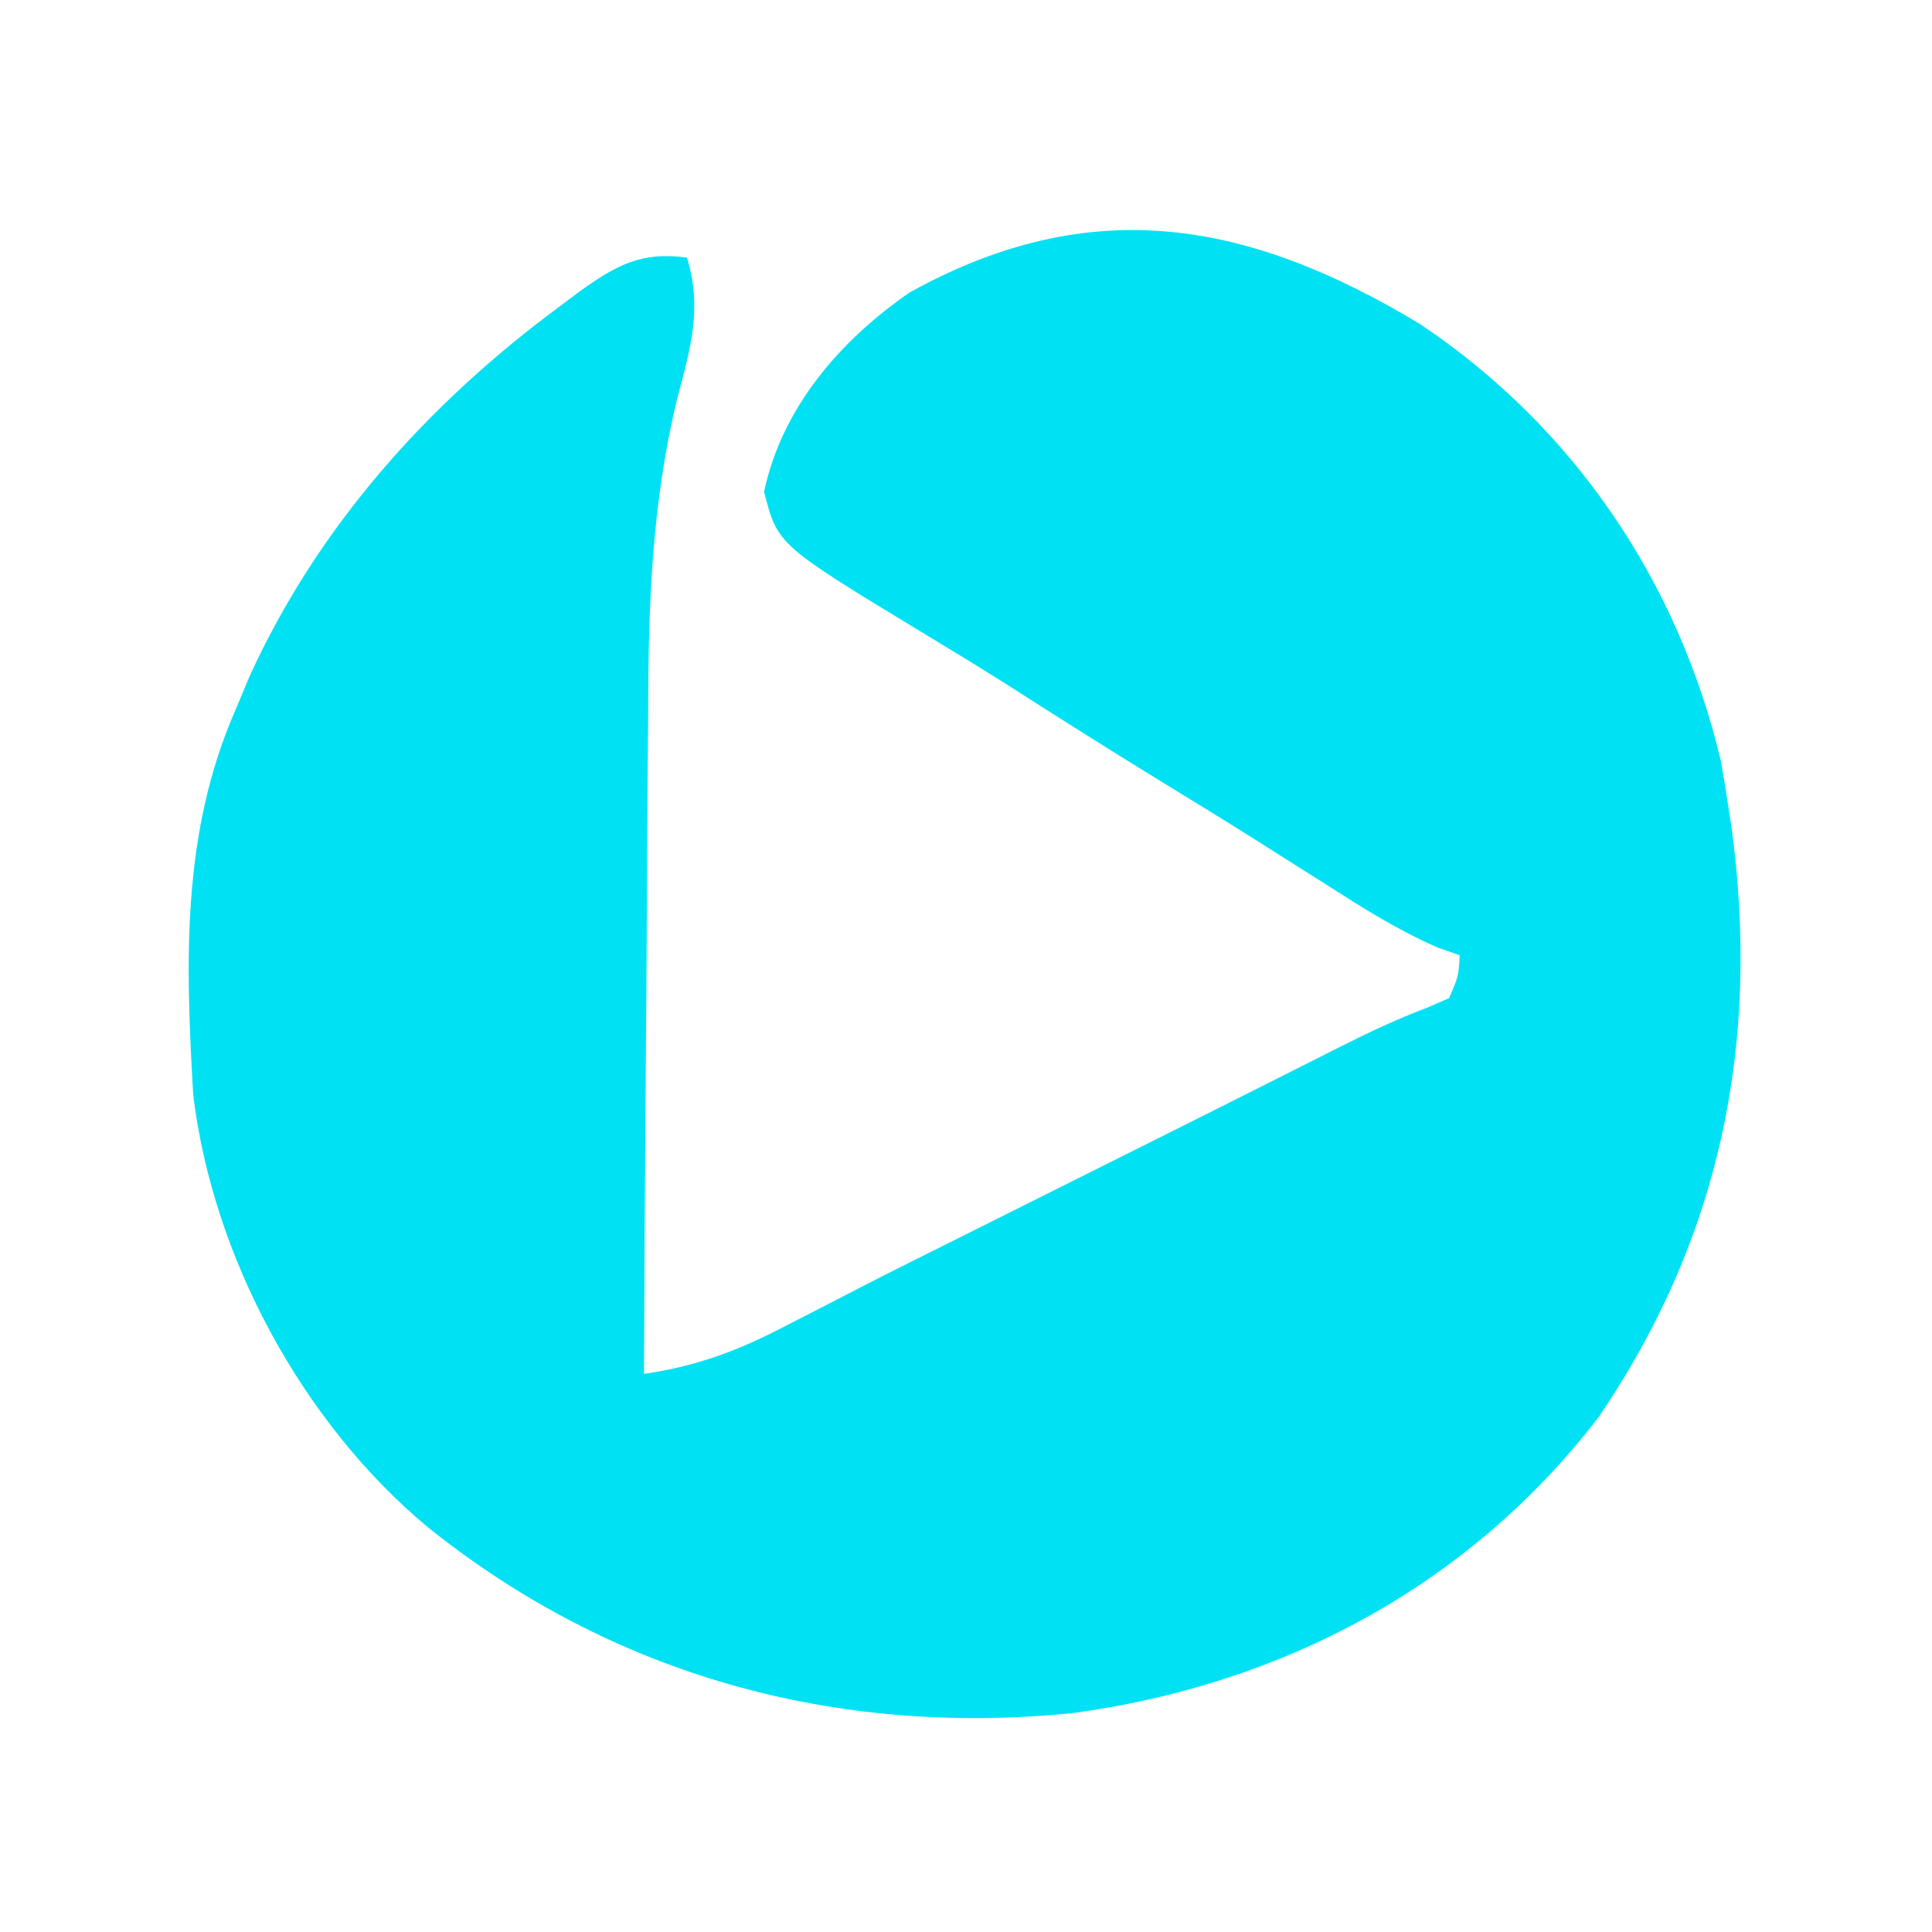 <svg width="1024" height="1024" viewBox="0 0 1024 1024" fill="none" xmlns="http://www.w3.org/2000/svg">
<path d="M752.889 171.911C833.997 226.301 889.262 307.745 912 402.844C913.441 410.761 914.75 418.704 915.911 426.667C916.534 430.656 917.158 434.645 917.8 438.756C933.055 552.664 912.009 655.769 847.533 750.8C778.839 840.495 679.449 893.17 568.044 908.044C442.624 920.51 324.501 887.96 226.489 809.244C160.246 753.913 112.824 666.361 102.4 580.267C98.31 509.485 96.096 441.304 125.156 375.467C127.502 369.857 129.849 364.247 132.267 358.467C168.568 278.954 226.764 214.023 296.533 162.489C299.938 159.928 303.342 157.367 306.85 154.729C326.505 140.665 339.705 133.175 364.089 136.533C372.397 163.31 365.914 184.831 358.972 211.031C345.411 267.055 343.584 320.774 343.556 378.178C343.47 388.363 343.375 398.548 343.27 408.732C343.025 435.161 342.909 461.589 342.823 488.018C342.71 515.139 342.471 542.258 342.244 569.378C341.819 622.311 341.531 675.243 341.333 728.178C369.784 724.062 392.134 715.517 417.422 702.222C425.525 698.065 433.629 693.91 441.733 689.756C445.845 687.628 449.958 685.5 454.194 683.308C473.373 673.433 492.689 663.835 512 654.222C519.586 650.431 527.171 646.638 534.756 642.844C549.926 635.259 565.096 627.674 580.267 620.089C584.026 618.209 587.786 616.329 591.66 614.392C599.193 610.625 606.727 606.86 614.262 603.097C634.022 593.226 653.766 583.324 673.489 573.378C679.632 570.287 679.632 570.287 685.9 567.133C693.712 563.202 701.52 559.262 709.322 555.311C724.736 547.564 739.932 540.303 756.089 534.222C760.02 532.521 763.95 530.82 768 529.067C773.046 517.455 773.046 517.455 773.689 506.311C769.876 504.976 766.062 503.642 762.133 502.267C740.846 493.024 722.091 481.107 702.578 468.622C694.439 463.472 686.298 458.324 678.156 453.178C674.119 450.619 670.083 448.061 665.925 445.425C649.195 434.874 632.337 424.546 615.467 414.222C588.055 397.397 560.874 380.251 533.8 362.889C518.88 353.464 503.827 344.29 488.715 335.176C412.146 288.743 412.146 288.743 404.978 260.622C414.456 216.149 445.125 180.515 482.133 155C578.022 101.895 661.309 116.561 752.889 171.911Z" fill="#00E2F4"/>
</svg>

